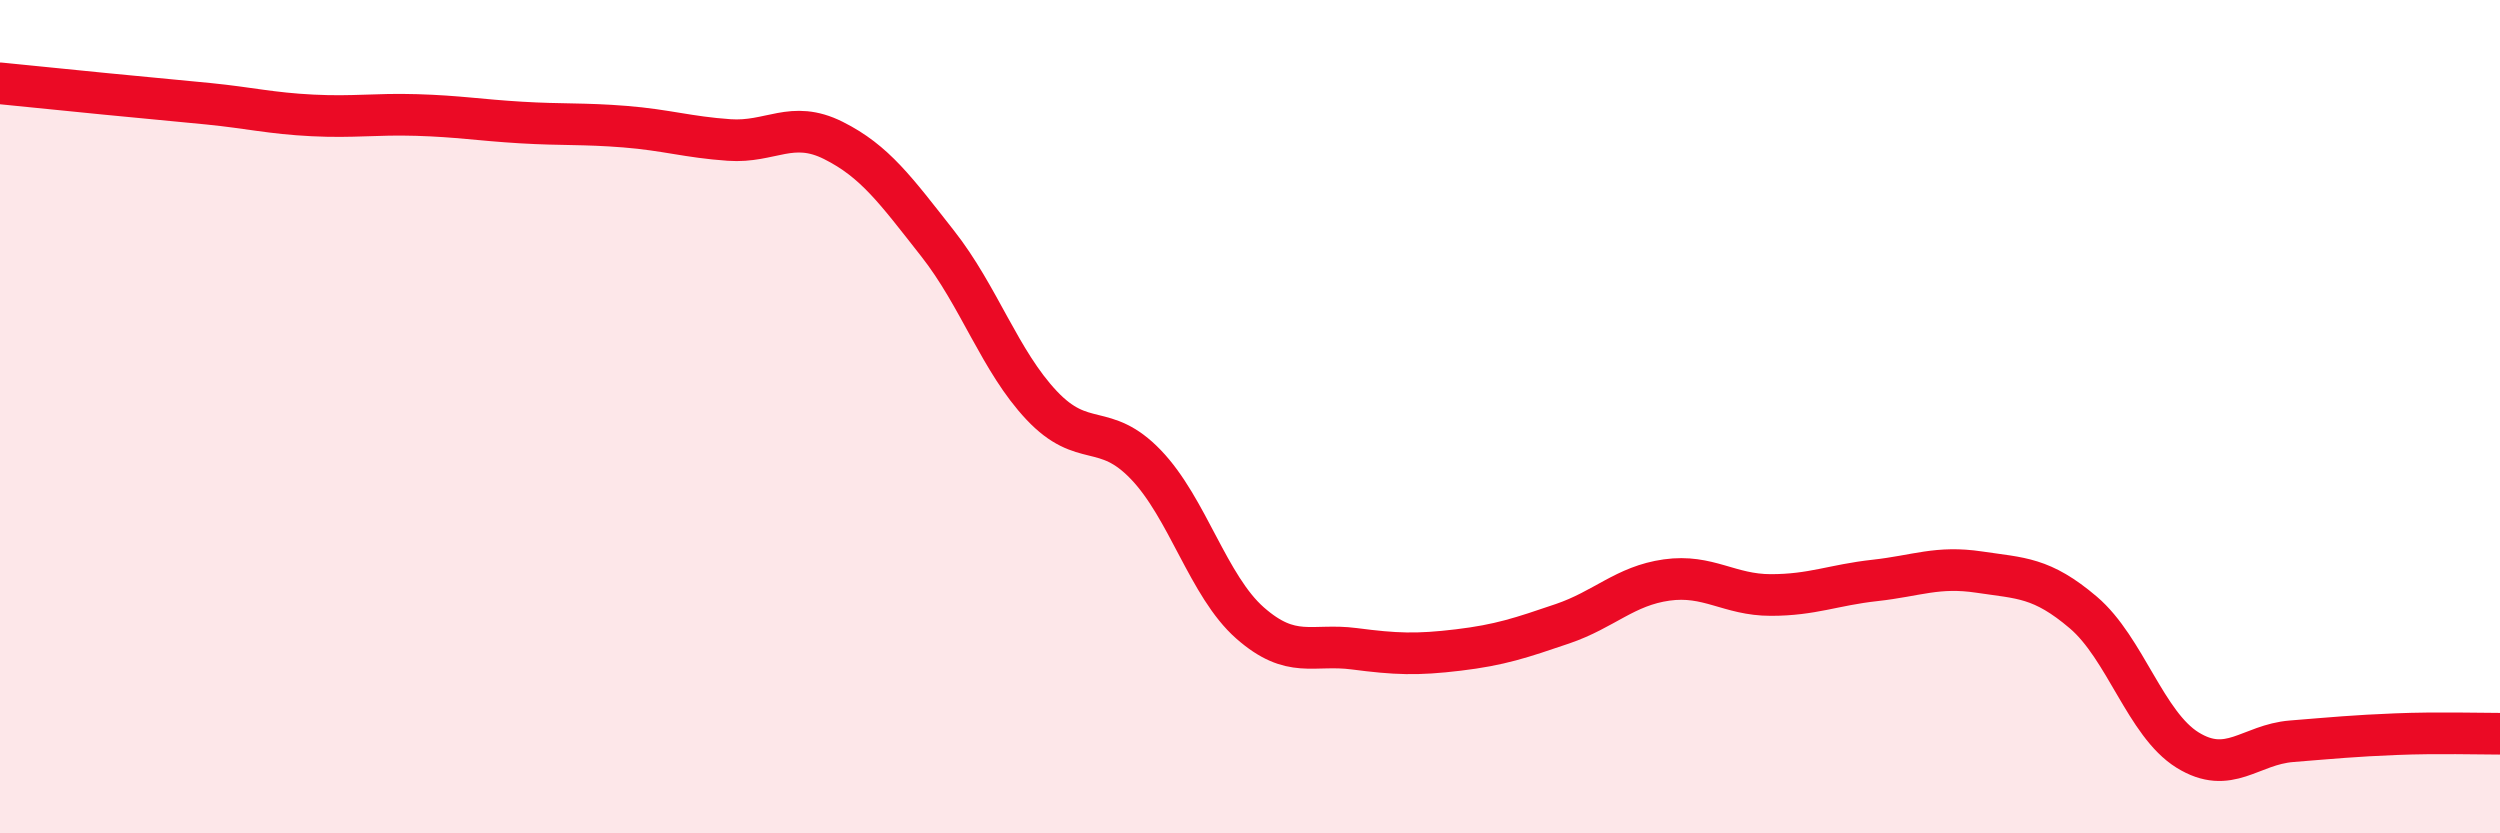 
    <svg width="60" height="20" viewBox="0 0 60 20" xmlns="http://www.w3.org/2000/svg">
      <path
        d="M 0,2 C 0.5,2.05 1.5,2.15 2.5,2.25 C 3.5,2.35 4,2.39 5,2.49 C 6,2.59 6.5,2.72 7.5,2.77 C 8.5,2.82 9,2.73 10,2.76 C 11,2.79 11.5,2.88 12.5,2.94 C 13.5,3 14,2.96 15,3.04 C 16,3.12 16.5,3.29 17.5,3.36 C 18.5,3.43 19,2.87 20,3.37 C 21,3.87 21.5,4.57 22.5,5.84 C 23.5,7.11 24,8.67 25,9.73 C 26,10.79 26.5,10.11 27.5,11.15 C 28.5,12.19 29,14.07 30,14.95 C 31,15.83 31.5,15.44 32.5,15.57 C 33.5,15.7 34,15.72 35,15.6 C 36,15.48 36.5,15.31 37.5,14.97 C 38.5,14.63 39,14.06 40,13.92 C 41,13.78 41.5,14.28 42.5,14.28 C 43.5,14.28 44,14.04 45,13.93 C 46,13.82 46.5,13.58 47.5,13.73 C 48.5,13.88 49,13.85 50,14.7 C 51,15.55 51.5,17.38 52.5,18 C 53.5,18.62 54,17.87 55,17.79 C 56,17.71 56.5,17.66 57.5,17.62 C 58.5,17.58 59.5,17.61 60,17.61L60 20L0 20Z"
        fill="#EB0A25"
        opacity="0.1"
        stroke-linecap="round"
        stroke-linejoin="round"
      />
      <path
        d="M 0,2 C 0.5,2.05 1.5,2.15 2.5,2.25 C 3.5,2.35 4,2.39 5,2.49 C 6,2.59 6.5,2.72 7.5,2.77 C 8.5,2.82 9,2.73 10,2.76 C 11,2.79 11.5,2.88 12.5,2.94 C 13.5,3 14,2.96 15,3.04 C 16,3.12 16.5,3.29 17.5,3.36 C 18.5,3.43 19,2.87 20,3.37 C 21,3.87 21.5,4.57 22.5,5.84 C 23.5,7.11 24,8.67 25,9.73 C 26,10.79 26.5,10.11 27.5,11.15 C 28.5,12.19 29,14.07 30,14.95 C 31,15.83 31.5,15.44 32.5,15.57 C 33.5,15.7 34,15.72 35,15.6 C 36,15.48 36.5,15.31 37.5,14.97 C 38.5,14.63 39,14.06 40,13.92 C 41,13.78 41.5,14.28 42.5,14.28 C 43.5,14.28 44,14.04 45,13.93 C 46,13.82 46.5,13.58 47.5,13.73 C 48.5,13.88 49,13.85 50,14.7 C 51,15.55 51.5,17.38 52.5,18 C 53.5,18.62 54,17.87 55,17.79 C 56,17.71 56.5,17.66 57.5,17.62 C 58.5,17.58 59.5,17.61 60,17.61"
        stroke="#EB0A25"
        stroke-width="1"
        fill="none"
        stroke-linecap="round"
        stroke-linejoin="round"
      />
    </svg>
  